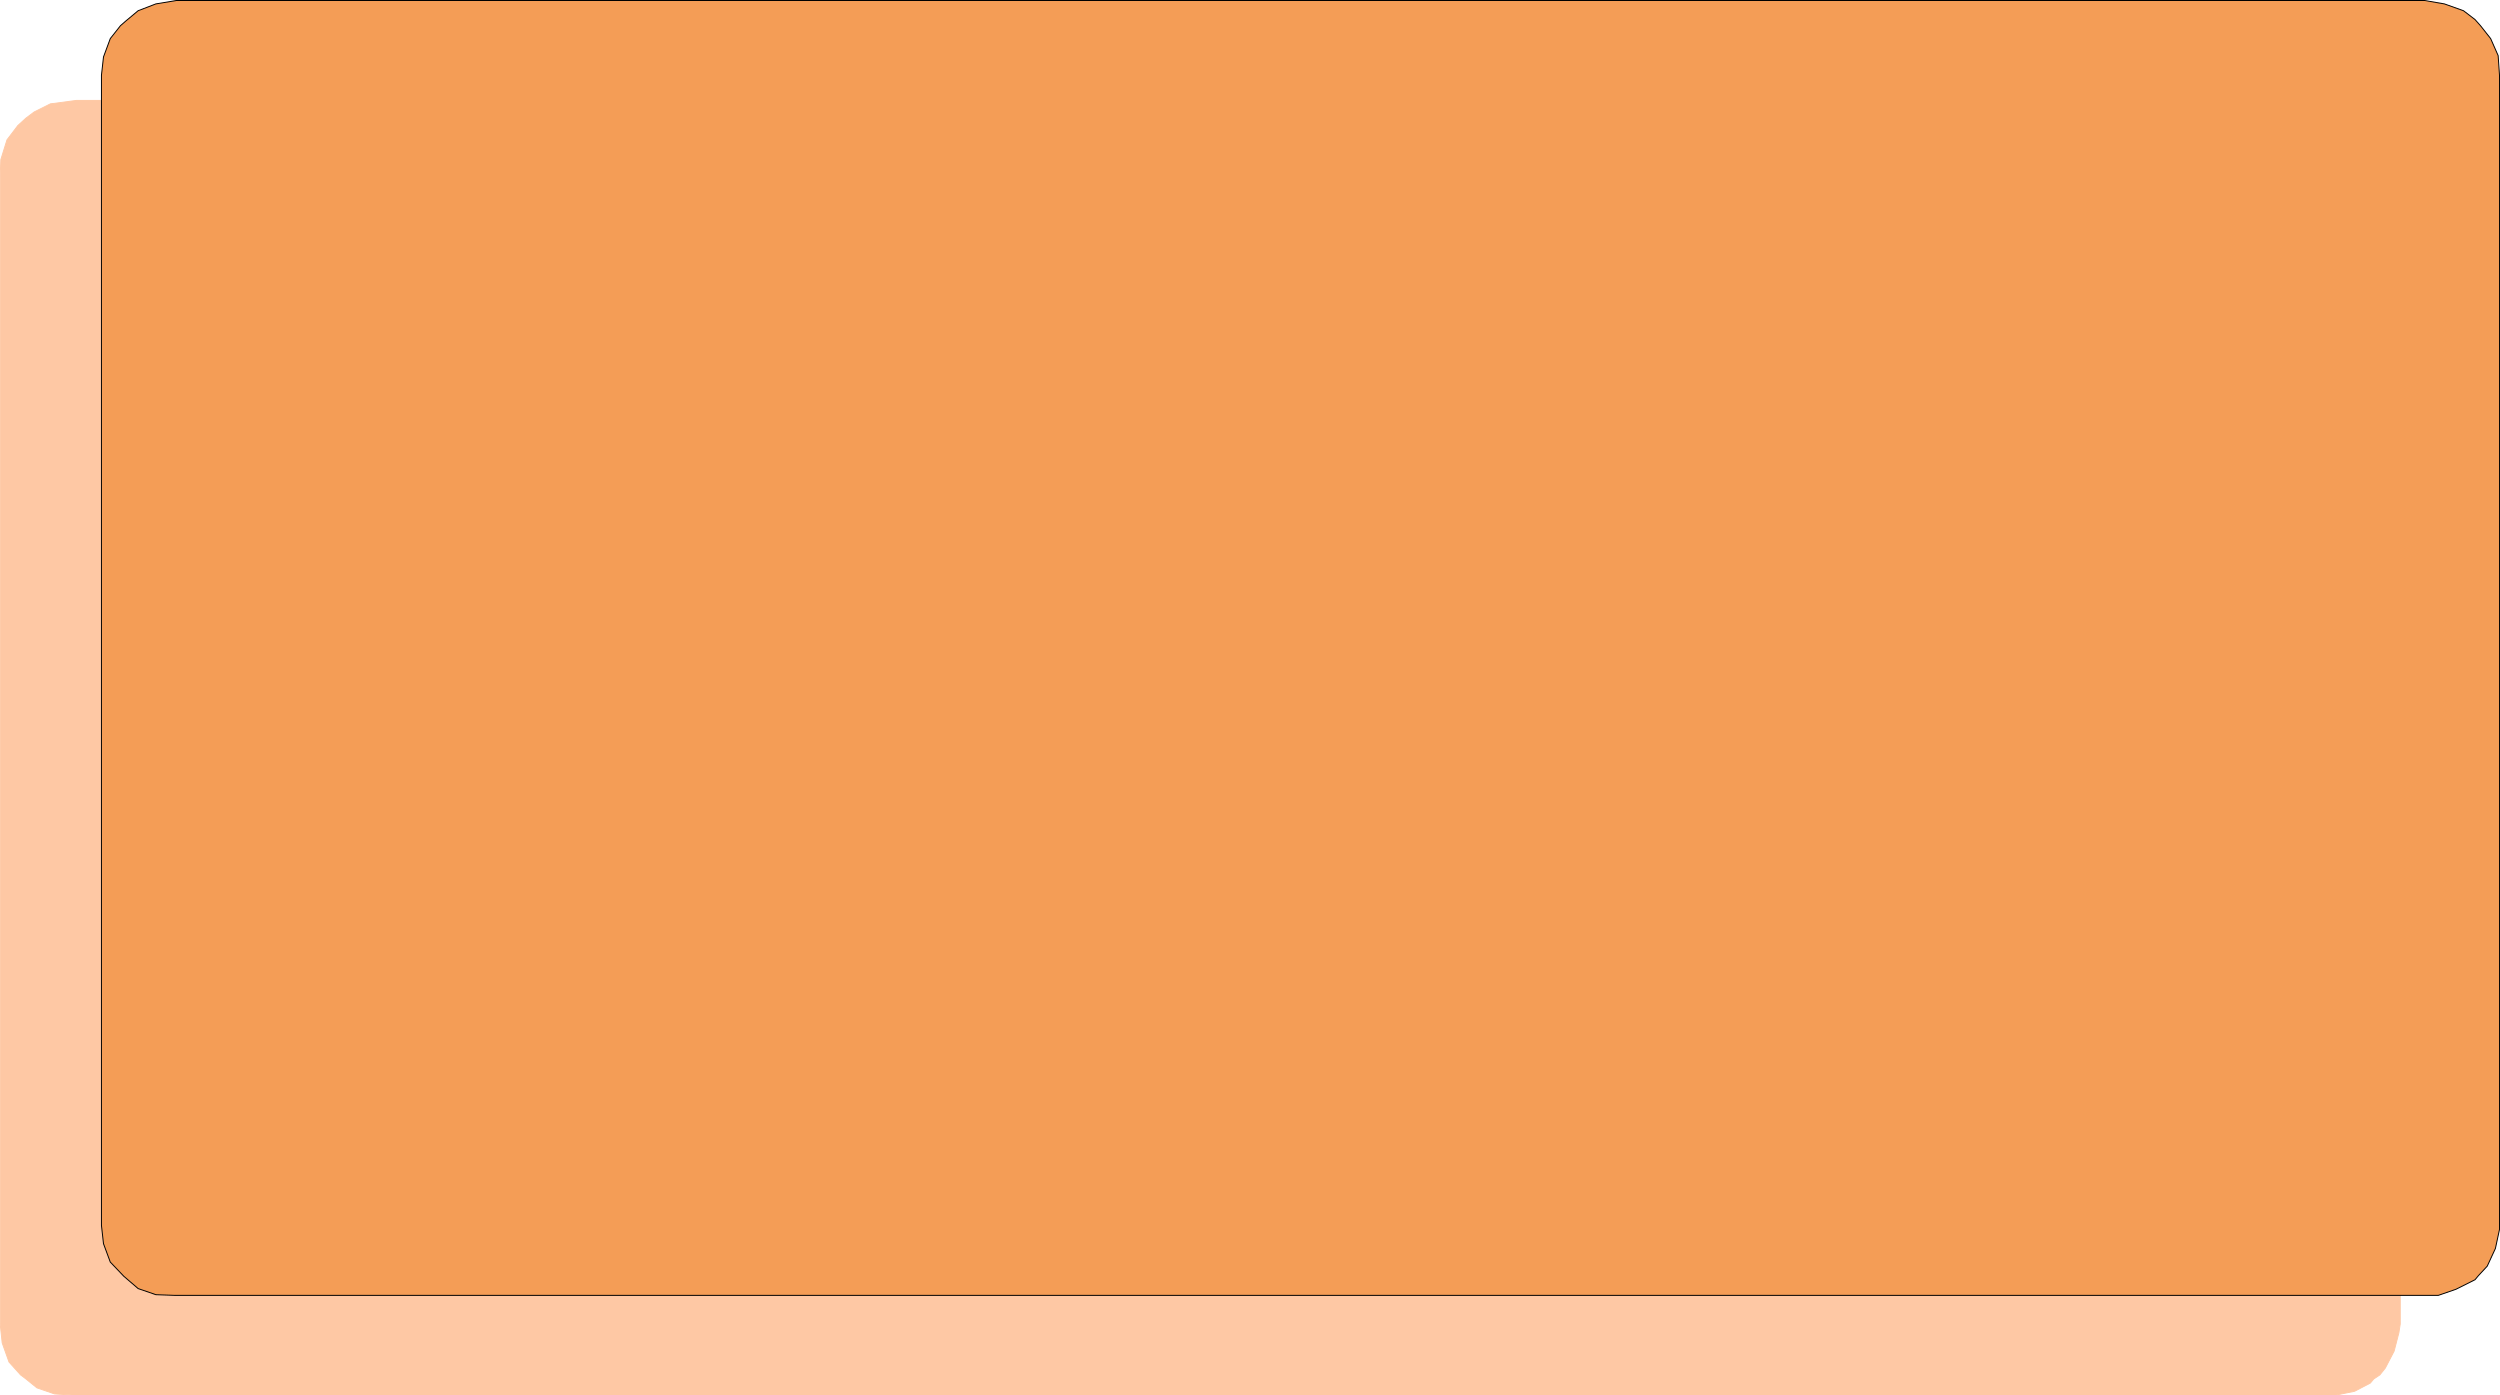 <?xml version="1.0" encoding="UTF-8" standalone="no"?><svg xmlns="http://www.w3.org/2000/svg" xmlns:xlink="http://www.w3.org/1999/xlink" fill="#000000" height="205.3" preserveAspectRatio="xMidYMid meet" version="1" viewBox="2.2 1.3 367.8 205.3" width="367.8" zoomAndPan="magnify"><g><g id="change1_1"><path d="M 355.324 196.074 L 355.125 197.375 L 354.426 200.074 L 353.125 202.574 L 352.324 203.574 L 351.426 204.176 L 350.926 204.773 L 348.625 205.977 L 345.727 206.574 L 13.426 206.574 L 10.227 206.375 L 7.625 205.477 L 6.023 204.176 L 5.227 203.574 L 3.523 201.676 L 2.523 198.875 L 2.227 196.074 L 2.227 27.273 L 2.324 24.773 L 3.227 21.875 L 4.824 19.773 L 6.023 18.676 L 7.227 17.773 L 9.625 16.574 L 13.426 16.074 L 17.125 16.074 L 17.125 181.574 L 17.426 184.273 L 18.426 186.977 L 20.426 189.074 L 22.523 190.875 L 25.125 191.773 L 27.926 191.875 L 355.324 191.875 L 355.324 196.074" fill="#fec8a4"/></g><path d="M 3553.242 119.258 L 3551.25 106.25 L 3544.258 79.258 L 3531.25 54.258 L 3523.242 44.258 L 3514.258 38.242 L 3509.258 32.266 L 3486.25 20.234 L 3457.266 14.258 L 134.258 14.258 L 102.266 16.25 L 76.25 25.234 L 60.234 38.242 L 52.266 44.258 L 35.234 63.242 L 25.234 91.25 L 22.266 119.258 L 22.266 1807.266 L 23.242 1832.266 L 32.266 1861.25 L 48.242 1882.266 L 60.234 1893.242 L 72.266 1902.266 L 96.25 1914.258 L 134.258 1919.258 L 171.25 1919.258 L 171.25 264.258 L 174.258 237.266 L 184.258 210.234 L 204.258 189.258 L 225.234 171.25 L 251.25 162.266 L 279.258 161.25 L 3553.242 161.25 Z M 3553.242 119.258" fill="none" stroke="#fec8a4" stroke-width="1.43" transform="matrix(.1 0 0 -.1 0 208)"/><g id="change2_1"><path d="M 17.125 16.074 L 17.125 181.574 L 17.426 184.273 L 18.426 186.977 L 20.426 189.074 L 22.523 190.875 L 25.125 191.773 L 27.926 191.875 L 360.926 191.875 L 363.523 190.977 L 366.324 189.574 L 366.824 188.977 L 368.125 187.574 L 369.324 184.977 L 369.926 182.176 L 369.926 12.375 L 369.727 9.477 L 368.625 6.977 L 367.125 5.074 L 366.324 4.176 L 364.625 2.875 L 361.824 1.875 L 358.926 1.375 L 28.125 1.375 L 25.125 1.875 L 22.523 2.875 L 20.727 4.375 L 19.926 5.074 L 18.426 6.977 L 17.426 9.676 L 17.125 12.375 L 17.125 16.074" fill="#f49d56"/></g><path d="M 171.25 1919.258 L 171.25 264.258 L 174.258 237.266 L 184.258 210.234 L 204.258 189.258 L 225.234 171.25 L 251.25 162.266 L 279.258 161.25 L 3609.258 161.25 L 3635.234 170.234 L 3663.242 184.258 L 3668.242 190.234 L 3681.25 204.258 L 3693.242 230.234 L 3699.258 258.242 L 3699.258 1956.25 L 3697.266 1985.234 L 3686.25 2010.234 L 3671.25 2029.258 L 3663.242 2038.242 L 3646.25 2051.25 L 3618.242 2061.25 L 3589.258 2066.25 L 281.25 2066.25 L 251.25 2061.25 L 225.234 2051.25 L 207.266 2036.25 L 199.258 2029.258 L 184.258 2010.234 L 174.258 1983.242 L 171.25 1956.25 Z M 171.25 1919.258" fill="none" stroke="#000000" stroke-width="1.43" transform="matrix(.1 0 0 -.1 0 208)"/></g></svg>